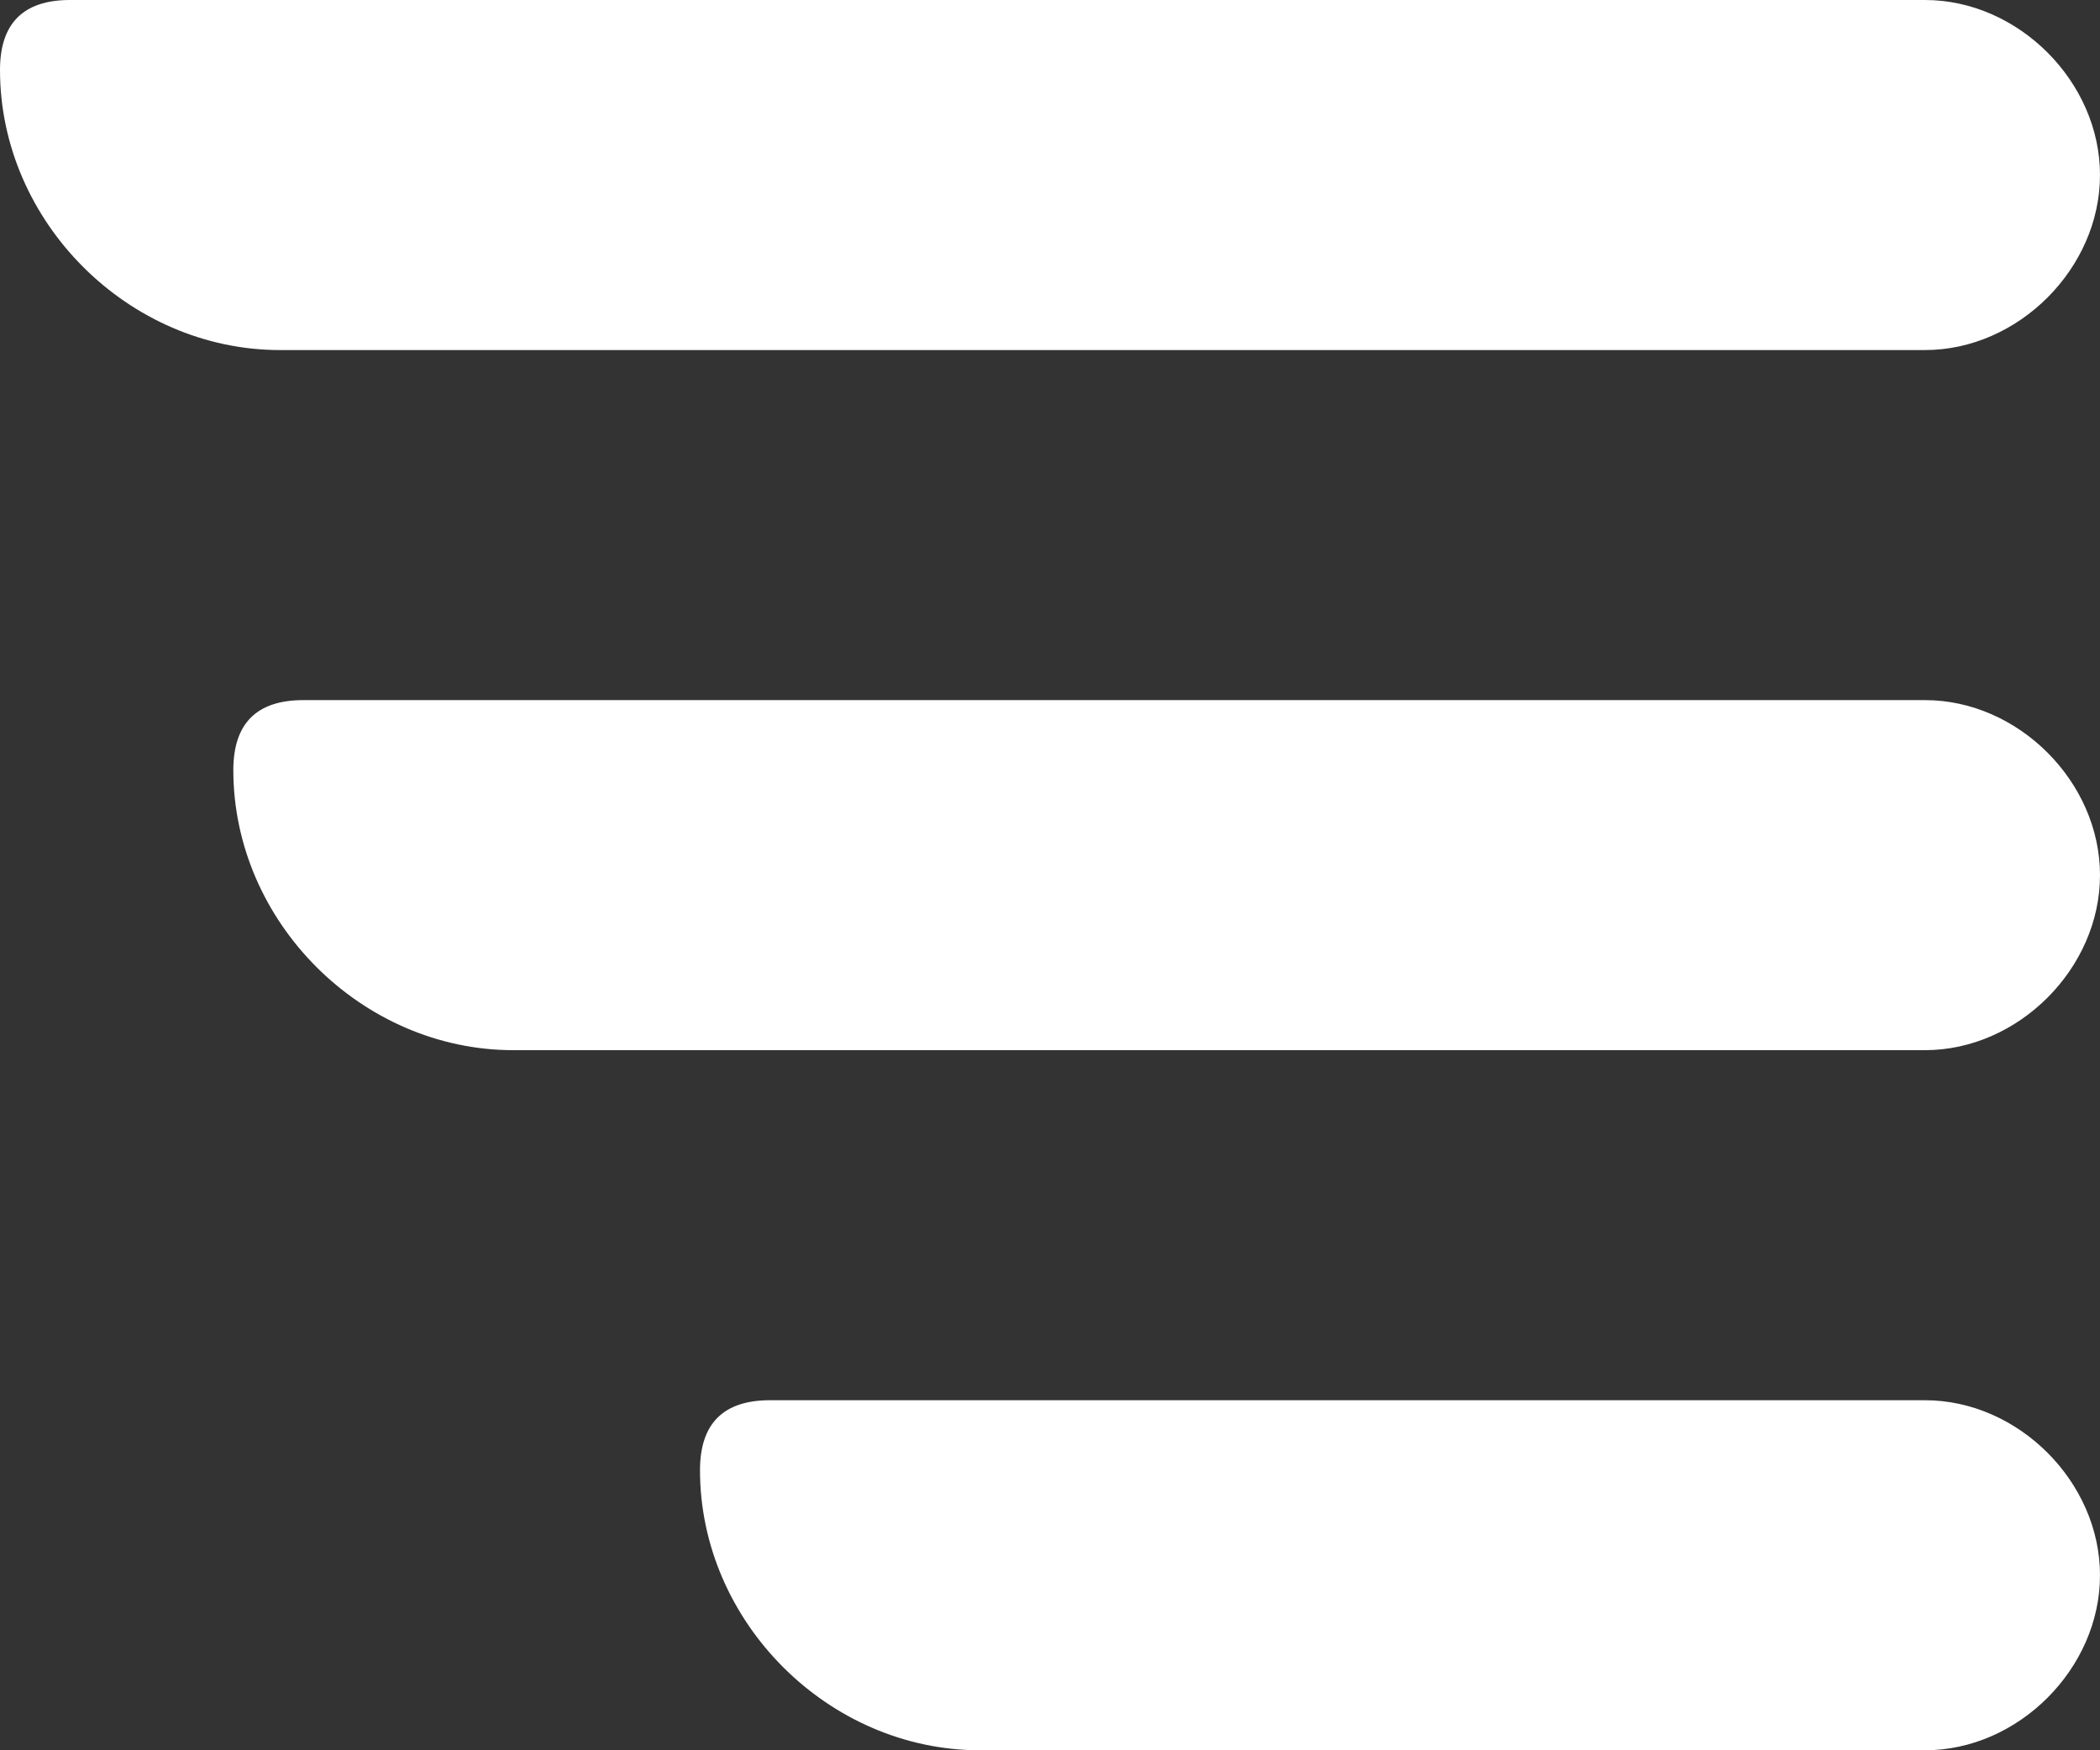 <svg width="18" height="15" viewBox="0 0 18 15" fill="none" xmlns="http://www.w3.org/2000/svg">
<rect x="0" y="0" width="18" height="15" fill="#333333" stroke="none"/>
<path d="M2.4 3H16.5C17.3 3 18 2.3 18 1.5C18 0.7 17.3 0 16.5 0H0.6C0.2 0 0 0.2 0 0.6C0 1.9 1.1 3 2.4 3Z" fill="white"/>
<path d="M4.4 9H16.5C17.3 9 18 8.3 18 7.5C18 6.7 17.3 6 16.5 6H2.6C2.2 6 2 6.2 2 6.6C2 7.9 3.1 9 4.4 9Z" fill="white"/>
<path d="M8.4 15H16.5C17.3 15 18 14.3 18 13.5C18 12.7 17.3 12 16.5 12H6.6C6.2 12 6 12.2 6 12.6C6 13.9 7.1 15 8.4 15Z" fill="white"/>
</svg>
